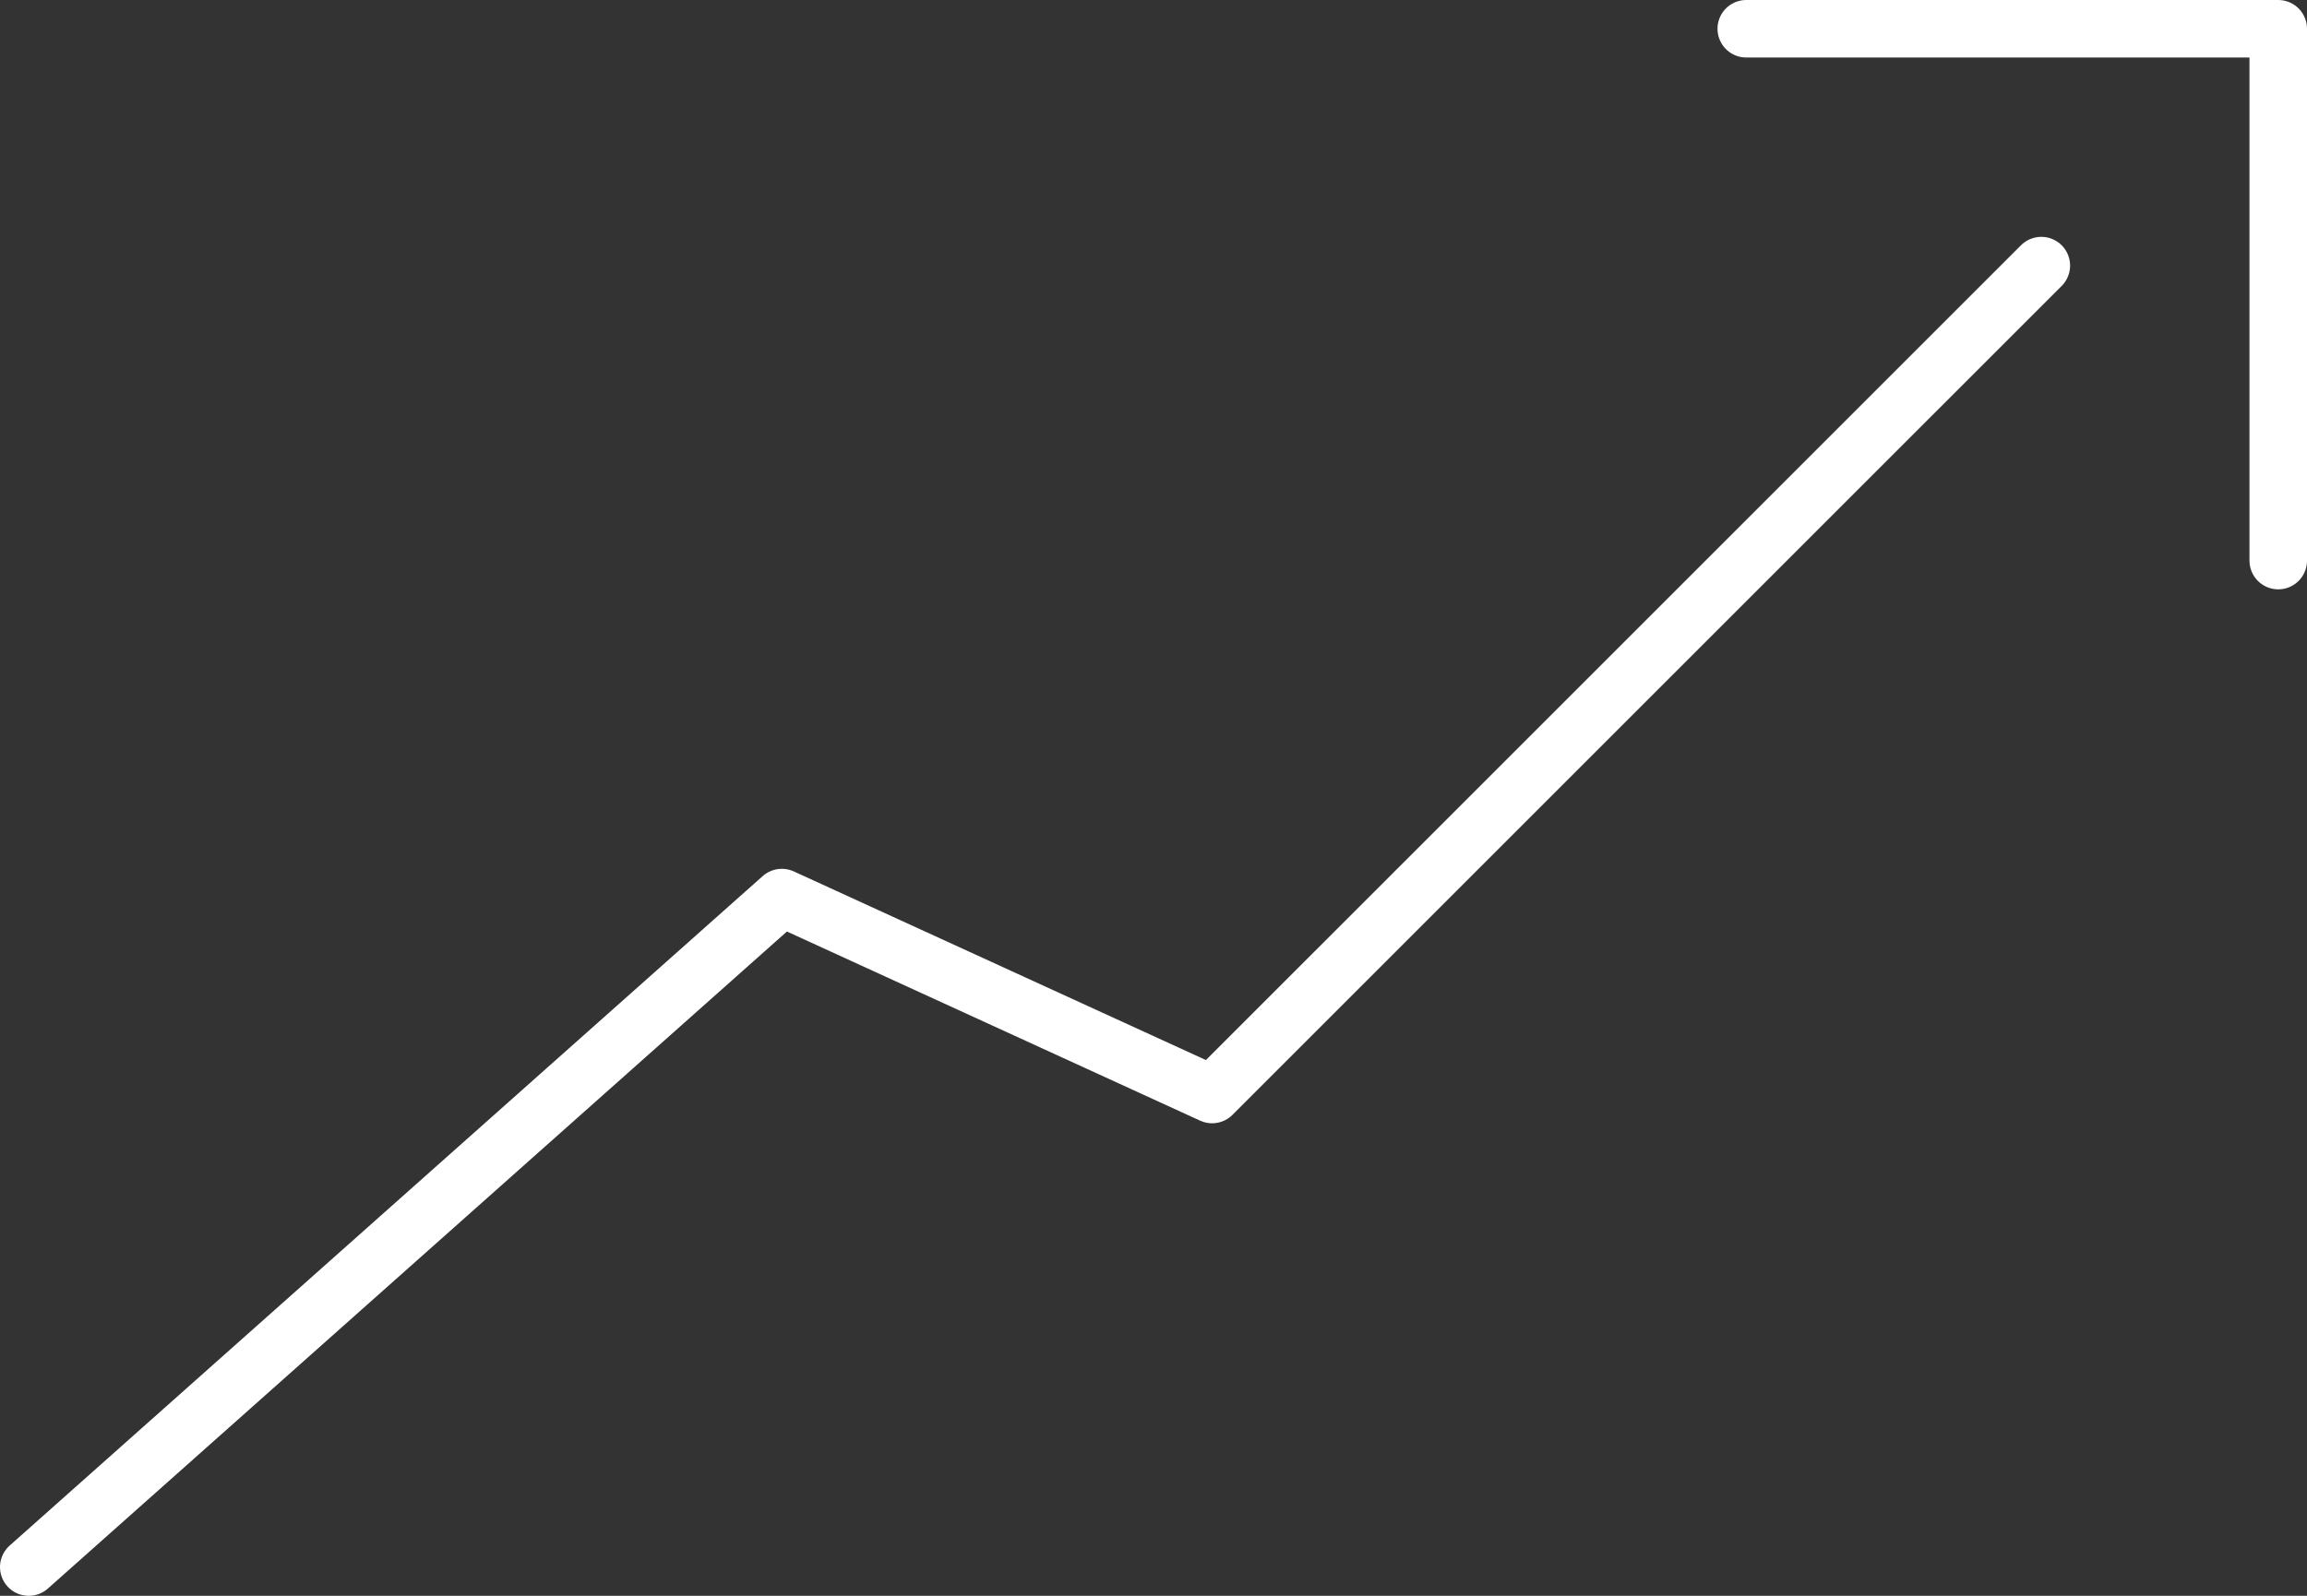 <svg xmlns="http://www.w3.org/2000/svg" xmlns:xlink="http://www.w3.org/1999/xlink" width="120.32" height="83.252" viewBox="0 0 120.32 83.252">
  <rect x="0" y="0" width="120.32" height="83.252" fill="#333333" stroke="none"/>
  <defs>
    <clipPath id="clip-path">
      <rect id="Rectangle_25" data-name="Rectangle 25" width="120.32" height="83.252" transform="translate(0 0)" fill="none"/>
    </clipPath>
  </defs>
  <g id="Group_26" data-name="Group 26" transform="translate(0 0)">
    <g id="Group_25" data-name="Group 25" clip-path="url(#clip-path)">
      <path id="Path_23" data-name="Path 23" d="M106.464,13.856,63.217,57.1,40.776,46.825,1.5,81.752" fill="none" stroke="#fff" stroke-linecap="round" stroke-linejoin="round" stroke-width="3"/>
      <path id="Path_24" data-name="Path 24" d="M91.075,1.5H118.82V29.245" fill="none" stroke="#fff" stroke-linecap="round" stroke-linejoin="round" stroke-width="3"/>
    </g>
  </g>
</svg>
